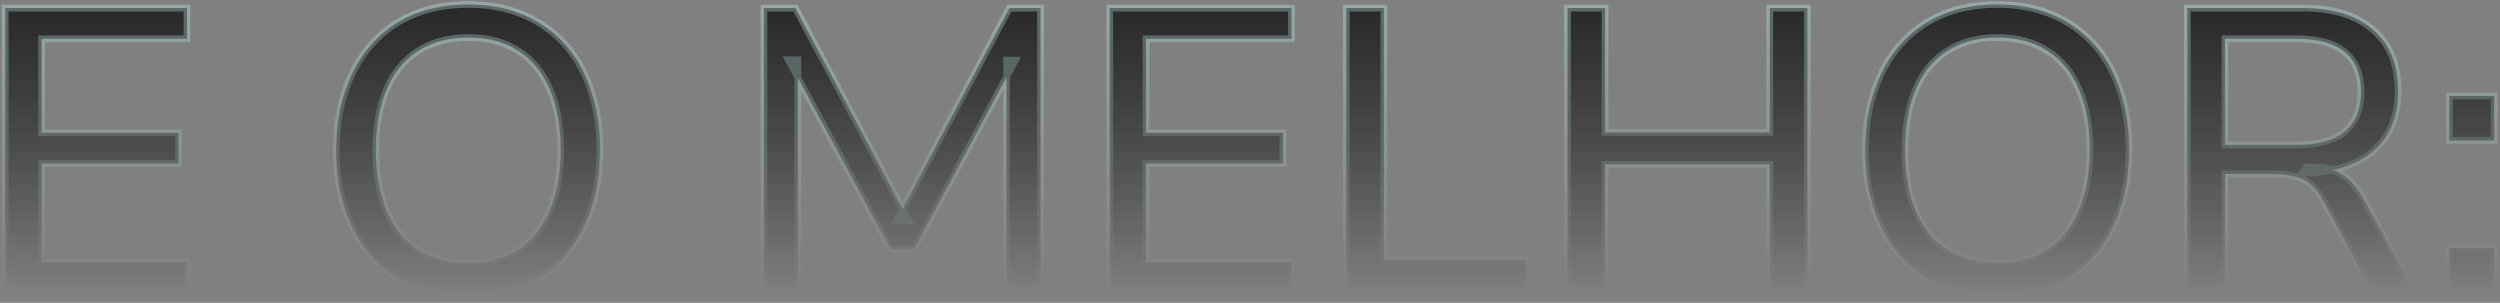 <svg xmlns="http://www.w3.org/2000/svg" width="743" height="90" viewBox="0 0 743 90" fill="none"><rect x="0" y="0" width="743" height="90" fill="#808080" stroke="none"/><mask id="path-1-outside-1_441_769" maskUnits="userSpaceOnUse" x="0" y="0" width="743" height="90" fill="black"><rect fill="white" width="743" height="90"></rect><path d="M1.567 87V2.4H55.567V11.52H12.367V39.48H53.047V48.6H12.367V77.88H55.567V87H1.567ZM139.172 88.08C133.172 88.08 127.772 87.08 122.972 85.08C118.172 83.08 114.052 80.16 110.612 76.32C107.172 72.48 104.532 67.92 102.692 62.64C100.852 57.28 99.932 51.28 99.932 44.64C99.932 38 100.852 32.04 102.692 26.76C104.532 21.4 107.132 16.84 110.492 13.08C113.932 9.24 118.052 6.32 122.852 4.32C127.732 2.32 133.172 1.32 139.172 1.32C145.172 1.32 150.572 2.32 155.372 4.32C160.172 6.32 164.292 9.2 167.732 12.96C171.172 16.72 173.772 21.28 175.532 26.64C177.372 31.92 178.292 37.88 178.292 44.52C178.292 51.16 177.372 57.16 175.532 62.52C173.692 67.88 171.052 72.48 167.612 76.32C164.252 80.16 160.172 83.08 155.372 85.08C150.572 87.08 145.172 88.08 139.172 88.08ZM139.172 78.24C144.932 78.24 149.852 76.92 153.932 74.28C158.012 71.64 161.132 67.8 163.292 62.76C165.532 57.72 166.652 51.68 166.652 44.64C166.652 37.52 165.572 31.48 163.412 26.52C161.252 21.48 158.132 17.68 154.052 15.12C149.972 12.48 145.012 11.16 139.172 11.16C133.412 11.16 128.452 12.48 124.292 15.12C120.212 17.68 117.092 21.48 114.932 26.52C112.772 31.48 111.692 37.52 111.692 44.64C111.692 51.68 112.772 57.72 114.932 62.76C117.092 67.8 120.212 71.64 124.292 74.28C128.452 76.92 133.412 78.24 139.172 78.24ZM227.042 87V2.4H236.402L270.122 65.64H266.402L300.002 2.4H309.242V87H299.162V17.88H301.802L271.682 74.04H264.722L234.242 17.76H237.122V87H227.042ZM329.809 87V2.4H383.809V11.52H340.609V39.48H381.289V48.6H340.609V77.88H383.809V87H329.809ZM400.122 87V2.4H411.282V77.4H453.642V87H400.122ZM465.864 87V2.4H477.024V39.36H525.984V2.4H537.144V87H525.984V48.84H477.024V87H465.864ZM593.625 88.08C587.625 88.08 582.225 87.08 577.425 85.08C572.625 83.08 568.505 80.16 565.065 76.32C561.625 72.48 558.985 67.92 557.145 62.64C555.305 57.28 554.385 51.28 554.385 44.64C554.385 38 555.305 32.04 557.145 26.76C558.985 21.4 561.585 16.84 564.945 13.08C568.385 9.24 572.505 6.32 577.305 4.32C582.185 2.32 587.625 1.32 593.625 1.32C599.625 1.32 605.025 2.32 609.825 4.32C614.625 6.32 618.745 9.2 622.185 12.96C625.625 16.72 628.225 21.28 629.985 26.64C631.825 31.92 632.745 37.88 632.745 44.52C632.745 51.16 631.825 57.16 629.985 62.52C628.145 67.88 625.505 72.48 622.065 76.32C618.705 80.16 614.625 83.08 609.825 85.08C605.025 87.08 599.625 88.08 593.625 88.08ZM593.625 78.24C599.385 78.24 604.305 76.92 608.385 74.28C612.465 71.64 615.585 67.8 617.745 62.76C619.985 57.72 621.105 51.68 621.105 44.64C621.105 37.52 620.025 31.48 617.865 26.52C615.705 21.48 612.585 17.68 608.505 15.12C604.425 12.48 599.465 11.16 593.625 11.16C587.865 11.16 582.905 12.48 578.745 15.12C574.665 17.68 571.545 21.48 569.385 26.52C567.225 31.48 566.145 37.52 566.145 44.64C566.145 51.68 567.225 57.72 569.385 62.76C571.545 67.8 574.665 71.64 578.745 74.28C582.905 76.92 587.865 78.24 593.625 78.24ZM650.083 87V2.4H684.283C693.403 2.4 700.403 4.56 705.283 8.88C710.243 13.12 712.723 19.16 712.723 27C712.723 32.12 711.603 36.52 709.363 40.2C707.123 43.8 703.883 46.56 699.643 48.48C695.403 50.4 690.283 51.36 684.283 51.36L685.483 49.68H688.123C691.323 49.68 694.083 50.48 696.403 52.08C698.803 53.68 700.923 56.24 702.763 59.76L717.643 87H705.283L690.643 60C689.523 57.76 688.243 56.04 686.803 54.84C685.443 53.64 683.843 52.84 682.003 52.44C680.243 51.96 678.123 51.72 675.643 51.72H661.243V87H650.083ZM661.243 43.08H682.483C688.883 43.08 693.683 41.76 696.883 39.12C700.083 36.4 701.683 32.44 701.683 27.24C701.683 22.04 700.083 18.12 696.883 15.48C693.683 12.84 688.883 11.52 682.483 11.52H661.243V43.08ZM727.945 41.76V28.56H741.265V41.76H727.945ZM727.945 87V73.68H741.265V87H727.945Z"></path></mask><path d="M1.567 87V2.4H55.567V11.52H12.367V39.48H53.047V48.6H12.367V77.88H55.567V87H1.567ZM139.172 88.08C133.172 88.08 127.772 87.08 122.972 85.08C118.172 83.08 114.052 80.16 110.612 76.32C107.172 72.48 104.532 67.92 102.692 62.64C100.852 57.28 99.932 51.28 99.932 44.64C99.932 38 100.852 32.04 102.692 26.76C104.532 21.4 107.132 16.84 110.492 13.08C113.932 9.24 118.052 6.32 122.852 4.32C127.732 2.32 133.172 1.32 139.172 1.32C145.172 1.32 150.572 2.32 155.372 4.32C160.172 6.32 164.292 9.2 167.732 12.96C171.172 16.72 173.772 21.28 175.532 26.64C177.372 31.92 178.292 37.88 178.292 44.52C178.292 51.16 177.372 57.16 175.532 62.52C173.692 67.88 171.052 72.48 167.612 76.32C164.252 80.16 160.172 83.08 155.372 85.08C150.572 87.08 145.172 88.08 139.172 88.08ZM139.172 78.24C144.932 78.24 149.852 76.92 153.932 74.28C158.012 71.64 161.132 67.8 163.292 62.76C165.532 57.72 166.652 51.68 166.652 44.64C166.652 37.52 165.572 31.48 163.412 26.52C161.252 21.48 158.132 17.68 154.052 15.12C149.972 12.48 145.012 11.16 139.172 11.16C133.412 11.16 128.452 12.48 124.292 15.12C120.212 17.68 117.092 21.48 114.932 26.52C112.772 31.48 111.692 37.52 111.692 44.64C111.692 51.68 112.772 57.72 114.932 62.76C117.092 67.8 120.212 71.64 124.292 74.28C128.452 76.92 133.412 78.24 139.172 78.24ZM227.042 87V2.4H236.402L270.122 65.64H266.402L300.002 2.4H309.242V87H299.162V17.88H301.802L271.682 74.04H264.722L234.242 17.76H237.122V87H227.042ZM329.809 87V2.4H383.809V11.52H340.609V39.48H381.289V48.6H340.609V77.88H383.809V87H329.809ZM400.122 87V2.4H411.282V77.4H453.642V87H400.122ZM465.864 87V2.4H477.024V39.36H525.984V2.4H537.144V87H525.984V48.84H477.024V87H465.864ZM593.625 88.08C587.625 88.08 582.225 87.08 577.425 85.08C572.625 83.08 568.505 80.16 565.065 76.32C561.625 72.48 558.985 67.92 557.145 62.64C555.305 57.28 554.385 51.28 554.385 44.64C554.385 38 555.305 32.04 557.145 26.76C558.985 21.4 561.585 16.84 564.945 13.08C568.385 9.24 572.505 6.32 577.305 4.32C582.185 2.32 587.625 1.32 593.625 1.32C599.625 1.32 605.025 2.32 609.825 4.32C614.625 6.32 618.745 9.2 622.185 12.96C625.625 16.72 628.225 21.28 629.985 26.64C631.825 31.92 632.745 37.88 632.745 44.52C632.745 51.16 631.825 57.16 629.985 62.52C628.145 67.88 625.505 72.48 622.065 76.32C618.705 80.16 614.625 83.08 609.825 85.08C605.025 87.08 599.625 88.08 593.625 88.08ZM593.625 78.24C599.385 78.24 604.305 76.92 608.385 74.28C612.465 71.64 615.585 67.8 617.745 62.76C619.985 57.72 621.105 51.68 621.105 44.64C621.105 37.52 620.025 31.48 617.865 26.52C615.705 21.48 612.585 17.68 608.505 15.12C604.425 12.48 599.465 11.16 593.625 11.16C587.865 11.16 582.905 12.48 578.745 15.12C574.665 17.68 571.545 21.48 569.385 26.52C567.225 31.48 566.145 37.52 566.145 44.64C566.145 51.68 567.225 57.72 569.385 62.76C571.545 67.8 574.665 71.64 578.745 74.28C582.905 76.92 587.865 78.24 593.625 78.24ZM650.083 87V2.4H684.283C693.403 2.4 700.403 4.56 705.283 8.88C710.243 13.12 712.723 19.16 712.723 27C712.723 32.12 711.603 36.52 709.363 40.2C707.123 43.8 703.883 46.56 699.643 48.48C695.403 50.4 690.283 51.36 684.283 51.36L685.483 49.68H688.123C691.323 49.68 694.083 50.48 696.403 52.08C698.803 53.68 700.923 56.24 702.763 59.76L717.643 87H705.283L690.643 60C689.523 57.76 688.243 56.04 686.803 54.84C685.443 53.64 683.843 52.84 682.003 52.44C680.243 51.96 678.123 51.72 675.643 51.72H661.243V87H650.083ZM661.243 43.08H682.483C688.883 43.08 693.683 41.76 696.883 39.12C700.083 36.4 701.683 32.44 701.683 27.24C701.683 22.04 700.083 18.12 696.883 15.48C693.683 12.84 688.883 11.52 682.483 11.52H661.243V43.08ZM727.945 41.76V28.56H741.265V41.76H727.945ZM727.945 87V73.68H741.265V87H727.945Z" fill="url(#paint0_linear_441_769)"></path><path d="M1.567 87H0.567V88H1.567V87ZM1.567 2.4V1.4H0.567V2.4H1.567ZM55.567 2.4H56.567V1.4H55.567V2.4ZM55.567 11.52V12.52H56.567V11.52H55.567ZM12.367 11.52V10.52H11.367V11.52H12.367ZM12.367 39.48H11.367V40.48H12.367V39.48ZM53.047 39.48H54.047V38.48H53.047V39.48ZM53.047 48.6V49.6H54.047V48.6H53.047ZM12.367 48.6V47.6H11.367V48.6H12.367ZM12.367 77.88H11.367V78.88H12.367V77.88ZM55.567 77.88H56.567V76.88H55.567V77.88ZM55.567 87V88H56.567V87H55.567ZM1.567 87H2.567V2.4H1.567H0.567V87H1.567ZM1.567 2.4V3.4H55.567V2.4V1.4H1.567V2.4ZM55.567 2.4H54.567V11.52H55.567H56.567V2.4H55.567ZM55.567 11.52V10.52H12.367V11.52V12.52H55.567V11.52ZM12.367 11.52H11.367V39.48H12.367H13.367V11.52H12.367ZM12.367 39.48V40.48H53.047V39.48V38.48H12.367V39.48ZM53.047 39.48H52.047V48.6H53.047H54.047V39.48H53.047ZM53.047 48.6V47.6H12.367V48.6V49.6H53.047V48.6ZM12.367 48.6H11.367V77.88H12.367H13.367V48.6H12.367ZM12.367 77.88V78.88H55.567V77.88V76.88H12.367V77.88ZM55.567 77.88H54.567V87H55.567H56.567V77.88H55.567ZM55.567 87V86H1.567V87V88H55.567V87ZM122.972 85.08L123.356 84.157L123.356 84.157L122.972 85.08ZM110.612 76.32L109.867 76.987L109.867 76.987L110.612 76.32ZM102.692 62.64L101.746 62.965L101.747 62.969L102.692 62.64ZM102.692 26.76L103.636 27.089L103.637 27.085L102.692 26.76ZM110.492 13.08L109.747 12.413L109.746 12.414L110.492 13.08ZM122.852 4.32L122.472 3.395L122.467 3.397L122.852 4.32ZM155.372 4.32L154.987 5.243L154.987 5.243L155.372 4.32ZM167.732 12.96L166.994 13.635L166.994 13.635L167.732 12.96ZM175.532 26.64L174.581 26.952L174.584 26.96L174.587 26.969L175.532 26.64ZM175.532 62.52L176.477 62.845L176.477 62.845L175.532 62.52ZM167.612 76.32L166.867 75.653L166.859 75.662L167.612 76.32ZM155.372 85.08L154.987 84.157L154.987 84.157L155.372 85.08ZM153.932 74.28L153.388 73.44L153.388 73.44L153.932 74.28ZM163.292 62.76L162.378 62.354L162.372 62.366L163.292 62.76ZM163.412 26.52L162.492 26.914L162.495 26.919L163.412 26.52ZM154.052 15.12L153.508 15.96L153.52 15.967L154.052 15.12ZM124.292 15.12L124.823 15.967L124.827 15.964L124.292 15.12ZM114.932 26.52L115.848 26.919L115.851 26.914L114.932 26.52ZM114.932 62.76L115.851 62.366L115.851 62.366L114.932 62.76ZM124.292 74.28L123.748 75.12L123.756 75.124L124.292 74.28ZM139.172 88.08V87.08C133.283 87.08 128.017 86.099 123.356 84.157L122.972 85.08L122.587 86.003C127.526 88.061 133.06 89.08 139.172 89.08V88.08ZM122.972 85.08L123.356 84.157C118.693 82.214 114.696 79.381 111.356 75.653L110.612 76.32L109.867 76.987C113.407 80.939 117.651 83.946 122.587 86.003L122.972 85.08ZM110.612 76.32L111.356 75.653C108.012 71.919 105.436 67.477 103.636 62.311L102.692 62.64L101.747 62.969C103.627 68.363 106.331 73.041 109.867 76.987L110.612 76.32ZM102.692 62.64L103.637 62.315C101.839 57.076 100.932 51.188 100.932 44.64H99.932H98.932C98.932 51.372 99.864 57.484 101.746 62.965L102.692 62.64ZM99.932 44.64H100.932C100.932 38.092 101.839 32.245 103.636 27.089L102.692 26.76L101.747 26.431C99.864 31.834 98.932 37.908 98.932 44.64H99.932ZM102.692 26.76L103.637 27.085C105.439 21.835 107.976 17.395 111.237 13.746L110.492 13.08L109.746 12.414C106.287 16.285 103.624 20.965 101.746 26.435L102.692 26.76ZM110.492 13.08L111.236 13.747C114.576 10.019 118.573 7.186 123.236 5.243L122.852 4.32L122.467 3.397C117.531 5.454 113.287 8.461 109.747 12.413L110.492 13.08ZM122.852 4.32L123.231 5.245C127.975 3.301 133.284 2.32 139.172 2.32V1.32V0.32C133.059 0.32 127.488 1.339 122.472 3.395L122.852 4.32ZM139.172 1.32V2.32C145.06 2.32 150.326 3.301 154.987 5.243L155.372 4.32L155.756 3.397C150.817 1.339 145.283 0.32 139.172 0.32V1.32ZM155.372 4.32L154.987 5.243C159.655 7.188 163.654 9.985 166.994 13.635L167.732 12.96L168.469 12.285C164.929 8.415 160.688 5.452 155.756 3.397L155.372 4.32ZM167.732 12.96L166.994 13.635C170.328 17.28 172.861 21.712 174.581 26.952L175.532 26.64L176.482 26.328C174.682 20.848 172.015 16.16 168.469 12.285L167.732 12.96ZM175.532 26.64L174.587 26.969C176.384 32.126 177.292 37.972 177.292 44.52H178.292H179.292C179.292 37.788 178.359 31.715 176.476 26.311L175.532 26.64ZM178.292 44.52H177.292C177.292 51.068 176.384 56.956 174.586 62.195L175.532 62.52L176.477 62.845C178.359 57.364 179.292 51.252 179.292 44.52H178.292ZM175.532 62.52L174.586 62.195C172.785 67.441 170.209 71.922 166.867 75.653L167.612 76.32L168.356 76.987C171.894 73.038 174.598 68.319 176.477 62.845L175.532 62.52ZM167.612 76.32L166.859 75.662C163.602 79.384 159.648 82.215 154.987 84.157L155.372 85.08L155.756 86.003C160.695 83.945 164.901 80.936 168.364 76.978L167.612 76.32ZM155.372 85.08L154.987 84.157C150.326 86.099 145.06 87.08 139.172 87.08V88.08V89.08C145.283 89.08 150.817 88.061 155.756 86.003L155.372 85.08ZM139.172 78.24V79.24C145.088 79.24 150.205 77.882 154.475 75.12L153.932 74.28L153.388 73.44C149.498 75.958 144.775 77.24 139.172 77.24V78.24ZM153.932 74.28L154.475 75.12C158.742 72.358 161.983 68.352 164.211 63.154L163.292 62.76L162.372 62.366C160.28 67.248 157.281 70.922 153.388 73.44L153.932 74.28ZM163.292 62.76L164.205 63.166C166.516 57.968 167.652 51.783 167.652 44.64H166.652H165.652C165.652 51.577 164.548 57.472 162.378 62.354L163.292 62.76ZM166.652 44.64H167.652C167.652 37.424 166.558 31.24 164.328 26.121L163.412 26.52L162.495 26.919C164.585 31.72 165.652 37.616 165.652 44.64H166.652ZM163.412 26.52L164.331 26.126C162.102 20.926 158.859 16.956 154.583 14.273L154.052 15.12L153.52 15.967C157.405 18.404 160.401 22.034 162.492 26.914L163.412 26.52ZM154.052 15.12L154.595 14.28C150.323 11.516 145.165 10.16 139.172 10.16V11.16V12.16C144.858 12.16 149.62 13.444 153.508 15.96L154.052 15.12ZM139.172 11.16V10.16C133.254 10.16 128.101 11.518 123.756 14.276L124.292 15.12L124.827 15.964C128.802 13.442 133.569 12.16 139.172 12.16V11.16ZM124.292 15.12L123.76 14.273C119.485 16.956 116.241 20.926 114.012 26.126L114.932 26.52L115.851 26.914C117.942 22.034 120.938 18.404 124.823 15.967L124.292 15.12ZM114.932 26.52L114.015 26.121C111.785 31.24 110.692 37.424 110.692 44.64H111.692H112.692C112.692 37.616 113.758 31.72 115.848 26.919L114.932 26.52ZM111.692 44.64H110.692C110.692 51.779 111.786 57.959 114.012 63.154L114.932 62.76L115.851 62.366C113.757 57.48 112.692 51.581 112.692 44.64H111.692ZM114.932 62.76L114.012 63.154C116.24 68.352 119.481 72.358 123.748 75.12L124.292 74.28L124.835 73.44C120.942 70.922 117.943 67.248 115.851 62.366L114.932 62.76ZM124.292 74.28L123.756 75.124C128.101 77.882 133.254 79.24 139.172 79.24V78.24V77.24C133.569 77.24 128.802 75.958 124.827 73.436L124.292 74.28ZM227.042 87H226.042V88H227.042V87ZM227.042 2.4V1.4H226.042V2.4H227.042ZM236.402 2.4L237.284 1.929L237.002 1.4H236.402V2.4ZM270.122 65.64V66.64H271.788L271.004 65.169L270.122 65.64ZM266.402 65.64L265.518 65.171L264.738 66.64H266.402V65.64ZM300.002 2.4V1.4H299.4L299.118 1.931L300.002 2.4ZM309.242 2.4H310.242V1.4H309.242V2.4ZM309.242 87V88H310.242V87H309.242ZM299.162 87H298.162V88H299.162V87ZM299.162 17.88V16.88H298.162V17.88H299.162ZM301.802 17.88L302.683 18.353L303.473 16.88H301.802V17.88ZM271.682 74.04V75.04H272.28L272.563 74.513L271.682 74.04ZM264.722 74.04L263.842 74.516L264.126 75.04H264.722V74.04ZM234.242 17.76V16.76H232.563L233.362 18.236L234.242 17.76ZM237.122 17.76H238.122V16.76H237.122V17.76ZM237.122 87V88H238.122V87H237.122ZM227.042 87H228.042V2.4H227.042H226.042V87H227.042ZM227.042 2.4V3.4H236.402V2.4V1.4H227.042V2.4ZM236.402 2.4L235.519 2.87L269.239 66.111L270.122 65.64L271.004 65.169L237.284 1.929L236.402 2.4ZM270.122 65.64V64.64H266.402V65.64V66.64H270.122V65.64ZM266.402 65.64L267.285 66.109L300.885 2.869L300.002 2.4L299.118 1.931L265.518 65.171L266.402 65.64ZM300.002 2.4V3.4H309.242V2.4V1.4H300.002V2.4ZM309.242 2.4H308.242V87H309.242H310.242V2.4H309.242ZM309.242 87V86H299.162V87V88H309.242V87ZM299.162 87H300.162V17.88H299.162H298.162V87H299.162ZM299.162 17.88V18.88H301.802V17.88V16.88H299.162V17.88ZM301.802 17.88L300.92 17.407L270.8 73.567L271.682 74.04L272.563 74.513L302.683 18.353L301.802 17.88ZM271.682 74.04V73.04H264.722V74.04V75.04H271.682V74.04ZM264.722 74.04L265.601 73.564L235.121 17.284L234.242 17.76L233.362 18.236L263.842 74.516L264.722 74.04ZM234.242 17.76V18.76H237.122V17.76V16.76H234.242V17.76ZM237.122 17.76H236.122V87H237.122H238.122V17.76H237.122ZM237.122 87V86H227.042V87V88H237.122V87ZM329.809 87H328.809V88H329.809V87ZM329.809 2.4V1.4H328.809V2.4H329.809ZM383.809 2.4H384.809V1.4H383.809V2.4ZM383.809 11.52V12.52H384.809V11.52H383.809ZM340.609 11.52V10.52H339.609V11.52H340.609ZM340.609 39.48H339.609V40.48H340.609V39.48ZM381.289 39.48H382.289V38.48H381.289V39.48ZM381.289 48.6V49.6H382.289V48.6H381.289ZM340.609 48.6V47.6H339.609V48.6H340.609ZM340.609 77.88H339.609V78.88H340.609V77.88ZM383.809 77.88H384.809V76.88H383.809V77.88ZM383.809 87V88H384.809V87H383.809ZM329.809 87H330.809V2.4H329.809H328.809V87H329.809ZM329.809 2.4V3.4H383.809V2.4V1.4H329.809V2.4ZM383.809 2.4H382.809V11.52H383.809H384.809V2.4H383.809ZM383.809 11.52V10.52H340.609V11.52V12.52H383.809V11.52ZM340.609 11.52H339.609V39.48H340.609H341.609V11.52H340.609ZM340.609 39.48V40.48H381.289V39.48V38.48H340.609V39.48ZM381.289 39.48H380.289V48.6H381.289H382.289V39.48H381.289ZM381.289 48.6V47.6H340.609V48.6V49.6H381.289V48.6ZM340.609 48.6H339.609V77.88H340.609H341.609V48.6H340.609ZM340.609 77.88V78.88H383.809V77.88V76.88H340.609V77.88ZM383.809 77.88H382.809V87H383.809H384.809V77.88H383.809ZM383.809 87V86H329.809V87V88H383.809V87ZM400.122 87H399.122V88H400.122V87ZM400.122 2.4V1.4H399.122V2.4H400.122ZM411.282 2.4H412.282V1.4H411.282V2.4ZM411.282 77.4H410.282V78.4H411.282V77.4ZM453.642 77.4H454.642V76.4H453.642V77.4ZM453.642 87V88H454.642V87H453.642ZM400.122 87H401.122V2.4H400.122H399.122V87H400.122ZM400.122 2.4V3.4H411.282V2.4V1.4H400.122V2.4ZM411.282 2.4H410.282V77.4H411.282H412.282V2.4H411.282ZM411.282 77.4V78.4H453.642V77.4V76.4H411.282V77.4ZM453.642 77.4H452.642V87H453.642H454.642V77.4H453.642ZM453.642 87V86H400.122V87V88H453.642V87ZM465.864 87H464.864V88H465.864V87ZM465.864 2.4V1.4H464.864V2.4H465.864ZM477.024 2.4H478.024V1.4H477.024V2.4ZM477.024 39.36H476.024V40.36H477.024V39.36ZM525.984 39.36V40.36H526.984V39.36H525.984ZM525.984 2.4V1.4H524.984V2.4H525.984ZM537.144 2.4H538.144V1.4H537.144V2.4ZM537.144 87V88H538.144V87H537.144ZM525.984 87H524.984V88H525.984V87ZM525.984 48.84H526.984V47.84H525.984V48.84ZM477.024 48.84V47.84H476.024V48.84H477.024ZM477.024 87V88H478.024V87H477.024ZM465.864 87H466.864V2.4H465.864H464.864V87H465.864ZM465.864 2.4V3.4H477.024V2.4V1.4H465.864V2.4ZM477.024 2.4H476.024V39.36H477.024H478.024V2.4H477.024ZM477.024 39.36V40.36H525.984V39.36V38.36H477.024V39.36ZM525.984 39.36H526.984V2.4H525.984H524.984V39.36H525.984ZM525.984 2.4V3.4H537.144V2.4V1.4H525.984V2.4ZM537.144 2.4H536.144V87H537.144H538.144V2.4H537.144ZM537.144 87V86H525.984V87V88H537.144V87ZM525.984 87H526.984V48.84H525.984H524.984V87H525.984ZM525.984 48.84V47.84H477.024V48.84V49.84H525.984V48.84ZM477.024 48.84H476.024V87H477.024H478.024V48.84H477.024ZM477.024 87V86H465.864V87V88H477.024V87ZM577.425 85.08L577.809 84.157L577.809 84.157L577.425 85.08ZM565.065 76.32L564.32 76.987L564.32 76.987L565.065 76.32ZM557.145 62.64L556.199 62.965L556.2 62.969L557.145 62.64ZM557.145 26.76L558.089 27.089L558.091 27.085L557.145 26.76ZM564.945 13.08L564.2 12.413L564.199 12.414L564.945 13.08ZM577.305 4.32L576.925 3.395L576.92 3.397L577.305 4.32ZM609.825 4.32L609.44 5.243L609.44 5.243L609.825 4.32ZM622.185 12.96L621.447 13.635L621.447 13.635L622.185 12.96ZM629.985 26.64L629.035 26.952L629.037 26.96L629.04 26.969L629.985 26.64ZM629.985 62.52L630.931 62.845L630.931 62.845L629.985 62.52ZM622.065 76.32L621.32 75.653L621.312 75.662L622.065 76.32ZM609.825 85.08L609.44 84.157L609.44 84.157L609.825 85.08ZM608.385 74.28L607.841 73.44L607.841 73.44L608.385 74.28ZM617.745 62.76L616.831 62.354L616.826 62.366L617.745 62.76ZM617.865 26.52L616.946 26.914L616.948 26.919L617.865 26.52ZM608.505 15.12L607.961 15.96L607.973 15.967L608.505 15.12ZM578.745 15.12L579.276 15.967L579.281 15.964L578.745 15.12ZM569.385 26.52L570.302 26.919L570.304 26.914L569.385 26.52ZM569.385 62.76L570.304 62.366L570.304 62.366L569.385 62.76ZM578.745 74.28L578.201 75.12L578.209 75.124L578.745 74.28ZM593.625 88.08V87.08C587.737 87.08 582.47 86.099 577.809 84.157L577.425 85.08L577.04 86.003C581.979 88.061 587.513 89.08 593.625 89.08V88.08ZM577.425 85.08L577.809 84.157C573.146 82.214 569.149 79.381 565.81 75.653L565.065 76.32L564.32 76.987C567.86 80.939 572.104 83.946 577.04 86.003L577.425 85.08ZM565.065 76.32L565.81 75.653C562.465 71.919 559.889 67.477 558.089 62.311L557.145 62.64L556.2 62.969C558.08 68.363 560.784 73.041 564.32 76.987L565.065 76.32ZM557.145 62.64L558.091 62.315C556.292 57.076 555.385 51.188 555.385 44.64H554.385H553.385C553.385 51.372 554.317 57.484 556.199 62.965L557.145 62.64ZM554.385 44.64H555.385C555.385 38.092 556.292 32.245 558.089 27.089L557.145 26.76L556.2 26.431C554.317 31.834 553.385 37.908 553.385 44.64H554.385ZM557.145 26.76L558.091 27.085C559.893 21.835 562.43 17.395 565.69 13.746L564.945 13.08L564.199 12.414C560.74 16.285 558.077 20.965 556.199 26.435L557.145 26.76ZM564.945 13.08L565.69 13.747C569.029 10.019 573.026 7.186 577.689 5.243L577.305 4.32L576.92 3.397C571.984 5.454 567.74 8.461 564.2 12.413L564.945 13.08ZM577.305 4.32L577.684 5.245C582.428 3.301 587.737 2.32 593.625 2.32V1.32V0.32C587.512 0.32 581.941 1.339 576.925 3.395L577.305 4.32ZM593.625 1.32V2.32C599.513 2.32 604.779 3.301 609.44 5.243L609.825 4.32L610.209 3.397C605.27 1.339 599.737 0.32 593.625 0.32V1.32ZM609.825 4.32L609.44 5.243C614.109 7.188 618.107 9.985 621.447 13.635L622.185 12.96L622.922 12.285C619.382 8.415 615.141 5.452 610.209 3.397L609.825 4.32ZM622.185 12.96L621.447 13.635C624.781 17.28 627.314 21.712 629.035 26.952L629.985 26.64L630.935 26.328C629.135 20.848 626.468 16.16 622.922 12.285L622.185 12.96ZM629.985 26.64L629.04 26.969C630.837 32.126 631.745 37.972 631.745 44.52H632.745H633.745C633.745 37.788 632.812 31.715 630.929 26.311L629.985 26.64ZM632.745 44.52H631.745C631.745 51.068 630.837 56.956 629.039 62.195L629.985 62.52L630.931 62.845C632.812 57.364 633.745 51.252 633.745 44.52H632.745ZM629.985 62.52L629.039 62.195C627.238 67.441 624.662 71.922 621.32 75.653L622.065 76.32L622.81 76.987C626.347 73.038 629.051 68.319 630.931 62.845L629.985 62.52ZM622.065 76.32L621.312 75.662C618.055 79.384 614.102 82.215 609.44 84.157L609.825 85.08L610.209 86.003C615.148 83.945 619.355 80.936 622.817 76.978L622.065 76.32ZM609.825 85.08L609.44 84.157C604.779 86.099 599.513 87.08 593.625 87.08V88.08V89.08C599.737 89.08 605.27 88.061 610.209 86.003L609.825 85.08ZM593.625 78.24V79.24C599.541 79.24 604.658 77.882 608.928 75.12L608.385 74.28L607.841 73.44C603.951 75.958 599.228 77.24 593.625 77.24V78.24ZM608.385 74.28L608.928 75.12C613.196 72.358 616.436 68.352 618.664 63.154L617.745 62.76L616.826 62.366C614.733 67.248 611.734 70.922 607.841 73.44L608.385 74.28ZM617.745 62.76L618.659 63.166C620.969 57.968 622.105 51.783 622.105 44.64H621.105H620.105C620.105 51.577 619.001 57.472 616.831 62.354L617.745 62.76ZM621.105 44.64H622.105C622.105 37.424 621.011 31.24 618.782 26.121L617.865 26.52L616.948 26.919C619.039 31.72 620.105 37.616 620.105 44.64H621.105ZM617.865 26.52L618.784 26.126C616.555 20.926 613.312 16.956 609.036 14.273L608.505 15.12L607.973 15.967C611.858 18.404 614.854 22.034 616.946 26.914L617.865 26.52ZM608.505 15.12L609.048 14.28C604.776 11.516 599.618 10.16 593.625 10.16V11.16V12.16C599.311 12.16 604.073 13.444 607.961 15.96L608.505 15.12ZM593.625 11.16V10.16C587.708 10.16 582.555 11.518 578.209 14.276L578.745 15.12L579.281 15.964C583.255 13.442 588.022 12.16 593.625 12.16V11.16ZM578.745 15.12L578.213 14.273C573.938 16.956 570.694 20.926 568.466 26.126L569.385 26.52L570.304 26.914C572.395 22.034 575.392 18.404 579.276 15.967L578.745 15.12ZM569.385 26.52L568.468 26.121C566.239 31.24 565.145 37.424 565.145 44.64H566.145H567.145C567.145 37.616 568.211 31.72 570.302 26.919L569.385 26.52ZM566.145 44.64H565.145C565.145 51.779 566.239 57.959 568.466 63.154L569.385 62.76L570.304 62.366C568.21 57.48 567.145 51.581 567.145 44.64H566.145ZM569.385 62.76L568.466 63.154C570.693 68.352 573.934 72.358 578.201 75.12L578.745 74.28L579.288 73.44C575.396 70.922 572.396 67.248 570.304 62.366L569.385 62.76ZM578.745 74.28L578.209 75.124C582.555 77.882 587.708 79.24 593.625 79.24V78.24V77.24C588.022 77.24 583.255 75.958 579.281 73.436L578.745 74.28ZM650.083 87H649.083V88H650.083V87ZM650.083 2.4V1.4H649.083V2.4H650.083ZM705.283 8.88L704.62 9.629L704.626 9.634L704.633 9.64L705.283 8.88ZM709.363 40.2L710.212 40.728L710.217 40.72L709.363 40.2ZM699.643 48.48L700.055 49.391L700.055 49.391L699.643 48.48ZM684.283 51.36L683.469 50.779L682.34 52.36H684.283V51.36ZM685.483 49.68V48.68H684.968L684.669 49.099L685.483 49.68ZM696.403 52.08L695.835 52.903L695.842 52.908L695.848 52.912L696.403 52.08ZM702.763 59.76L701.877 60.223L701.881 60.231L701.885 60.239L702.763 59.76ZM717.643 87V88H719.329L718.52 86.521L717.643 87ZM705.283 87L704.404 87.477L704.687 88H705.283V87ZM690.643 60L689.748 60.447L689.756 60.462L689.764 60.477L690.643 60ZM686.803 54.84L686.141 55.59L686.152 55.599L686.163 55.608L686.803 54.84ZM682.003 52.44L681.74 53.405L681.765 53.412L681.79 53.417L682.003 52.44ZM661.243 51.72V50.72H660.243V51.72H661.243ZM661.243 87V88H662.243V87H661.243ZM661.243 43.08H660.243V44.08H661.243V43.08ZM696.883 39.12L697.519 39.891L697.525 39.887L697.53 39.882L696.883 39.12ZM696.883 15.48L696.246 16.251L696.246 16.251L696.883 15.48ZM661.243 11.52V10.52H660.243V11.52H661.243ZM650.083 87H651.083V2.4H650.083H649.083V87H650.083ZM650.083 2.4V3.4H684.283V2.4V1.4H650.083V2.4ZM684.283 2.4V3.4C693.256 3.4 699.984 5.525 704.62 9.629L705.283 8.88L705.946 8.131C700.821 3.595 693.55 1.4 684.283 1.4V2.4ZM705.283 8.88L704.633 9.64C709.326 13.652 711.723 19.388 711.723 27H712.723H713.723C713.723 18.932 711.16 12.588 705.933 8.12L705.283 8.88ZM712.723 27H711.723C711.723 31.971 710.637 36.184 708.509 39.68L709.363 40.2L710.217 40.72C712.569 36.856 713.723 32.269 713.723 27H712.723ZM709.363 40.2L708.514 39.672C706.388 43.087 703.309 45.722 699.23 47.569L699.643 48.48L700.055 49.391C704.457 47.398 707.857 44.513 710.212 40.728L709.363 40.2ZM699.643 48.48L699.23 47.569C695.152 49.416 690.18 50.36 684.283 50.36V51.36V52.36C690.386 52.36 695.654 51.384 700.055 49.391L699.643 48.48ZM684.283 51.36L685.097 51.941L686.297 50.261L685.483 49.68L684.669 49.099L683.469 50.779L684.283 51.36ZM685.483 49.68V50.68H688.123V49.68V48.68H685.483V49.68ZM688.123 49.68V50.68C691.148 50.68 693.704 51.434 695.835 52.903L696.403 52.08L696.971 51.257C694.462 49.526 691.497 48.68 688.123 48.68V49.68ZM696.403 52.08L695.848 52.912C698.066 54.39 700.086 56.799 701.877 60.223L702.763 59.76L703.649 59.297C701.759 55.681 699.54 52.97 696.958 51.248L696.403 52.08ZM702.763 59.76L701.885 60.239L716.765 87.479L717.643 87L718.52 86.521L703.64 59.281L702.763 59.76ZM717.643 87V86H705.283V87V88H717.643V87ZM705.283 87L706.162 86.523L691.522 59.523L690.643 60L689.764 60.477L704.404 87.477L705.283 87ZM690.643 60L691.537 59.553C690.375 57.229 689.018 55.384 687.443 54.072L686.803 54.84L686.163 55.608C687.467 56.696 688.67 58.291 689.748 60.447L690.643 60ZM686.803 54.84L687.464 54.09C685.972 52.773 684.215 51.898 682.215 51.463L682.003 52.44L681.79 53.417C683.47 53.782 684.914 54.507 686.141 55.59L686.803 54.84ZM682.003 52.44L682.266 51.475C680.396 50.965 678.182 50.72 675.643 50.72V51.72V52.72C678.063 52.72 680.09 52.955 681.74 53.405L682.003 52.44ZM675.643 51.72V50.72H661.243V51.72V52.72H675.643V51.72ZM661.243 51.72H660.243V87H661.243H662.243V51.72H661.243ZM661.243 87V86H650.083V87V88H661.243V87ZM661.243 43.08V44.08H682.483V43.08V42.08H661.243V43.08ZM682.483 43.08V44.08C688.995 44.08 694.065 42.741 697.519 39.891L696.883 39.12L696.246 38.349C693.3 40.779 688.77 42.08 682.483 42.08V43.08ZM696.883 39.12L697.53 39.882C701.006 36.928 702.683 32.657 702.683 27.24H701.683H700.683C700.683 32.223 699.16 35.872 696.235 38.358L696.883 39.12ZM701.683 27.24H702.683C702.683 21.824 701.006 17.585 697.519 14.709L696.883 15.48L696.246 16.251C699.159 18.654 700.683 22.256 700.683 27.24H701.683ZM696.883 15.48L697.519 14.709C694.065 11.859 688.995 10.52 682.483 10.52V11.52V12.52C688.77 12.52 693.3 13.821 696.246 16.251L696.883 15.48ZM682.483 11.52V10.52H661.243V11.52V12.52H682.483V11.52ZM661.243 11.52H660.243V43.08H661.243H662.243V11.52H661.243ZM727.945 41.76H726.945V42.76H727.945V41.76ZM727.945 28.56V27.56H726.945V28.56H727.945ZM741.265 28.56H742.265V27.56H741.265V28.56ZM741.265 41.76V42.76H742.265V41.76H741.265ZM727.945 87H726.945V88H727.945V87ZM727.945 73.68V72.68H726.945V73.68H727.945ZM741.265 73.68H742.265V72.68H741.265V73.68ZM741.265 87V88H742.265V87H741.265ZM727.945 41.76H728.945V28.56H727.945H726.945V41.76H727.945ZM727.945 28.56V29.56H741.265V28.56V27.56H727.945V28.56ZM741.265 28.56H740.265V41.76H741.265H742.265V28.56H741.265ZM741.265 41.76V40.76H727.945V41.76V42.76H741.265V41.76ZM727.945 87H728.945V73.68H727.945H726.945V87H727.945ZM727.945 73.68V74.68H741.265V73.68V72.68H727.945V73.68ZM741.265 73.68H740.265V87H741.265H742.265V73.68H741.265ZM741.265 87V86H727.945V87V88H741.265V87Z" fill="url(#paint1_linear_441_769)" fill-opacity="0.3" mask="url(#path-1-outside-1_441_769)"></path><defs><linearGradient id="paint0_linear_441_769" x1="370" y1="-7.107" x2="370" y2="87" gradientUnits="userSpaceOnUse"><stop stop-color="#232323"></stop><stop offset="1" stop-opacity="0"></stop></linearGradient><linearGradient id="paint1_linear_441_769" x1="370" y1="2" x2="370" y2="87" gradientUnits="userSpaceOnUse"><stop stop-color="#CEFFFD"></stop><stop offset="1" stop-color="#CEFFFD" stop-opacity="0"></stop></linearGradient></defs></svg>